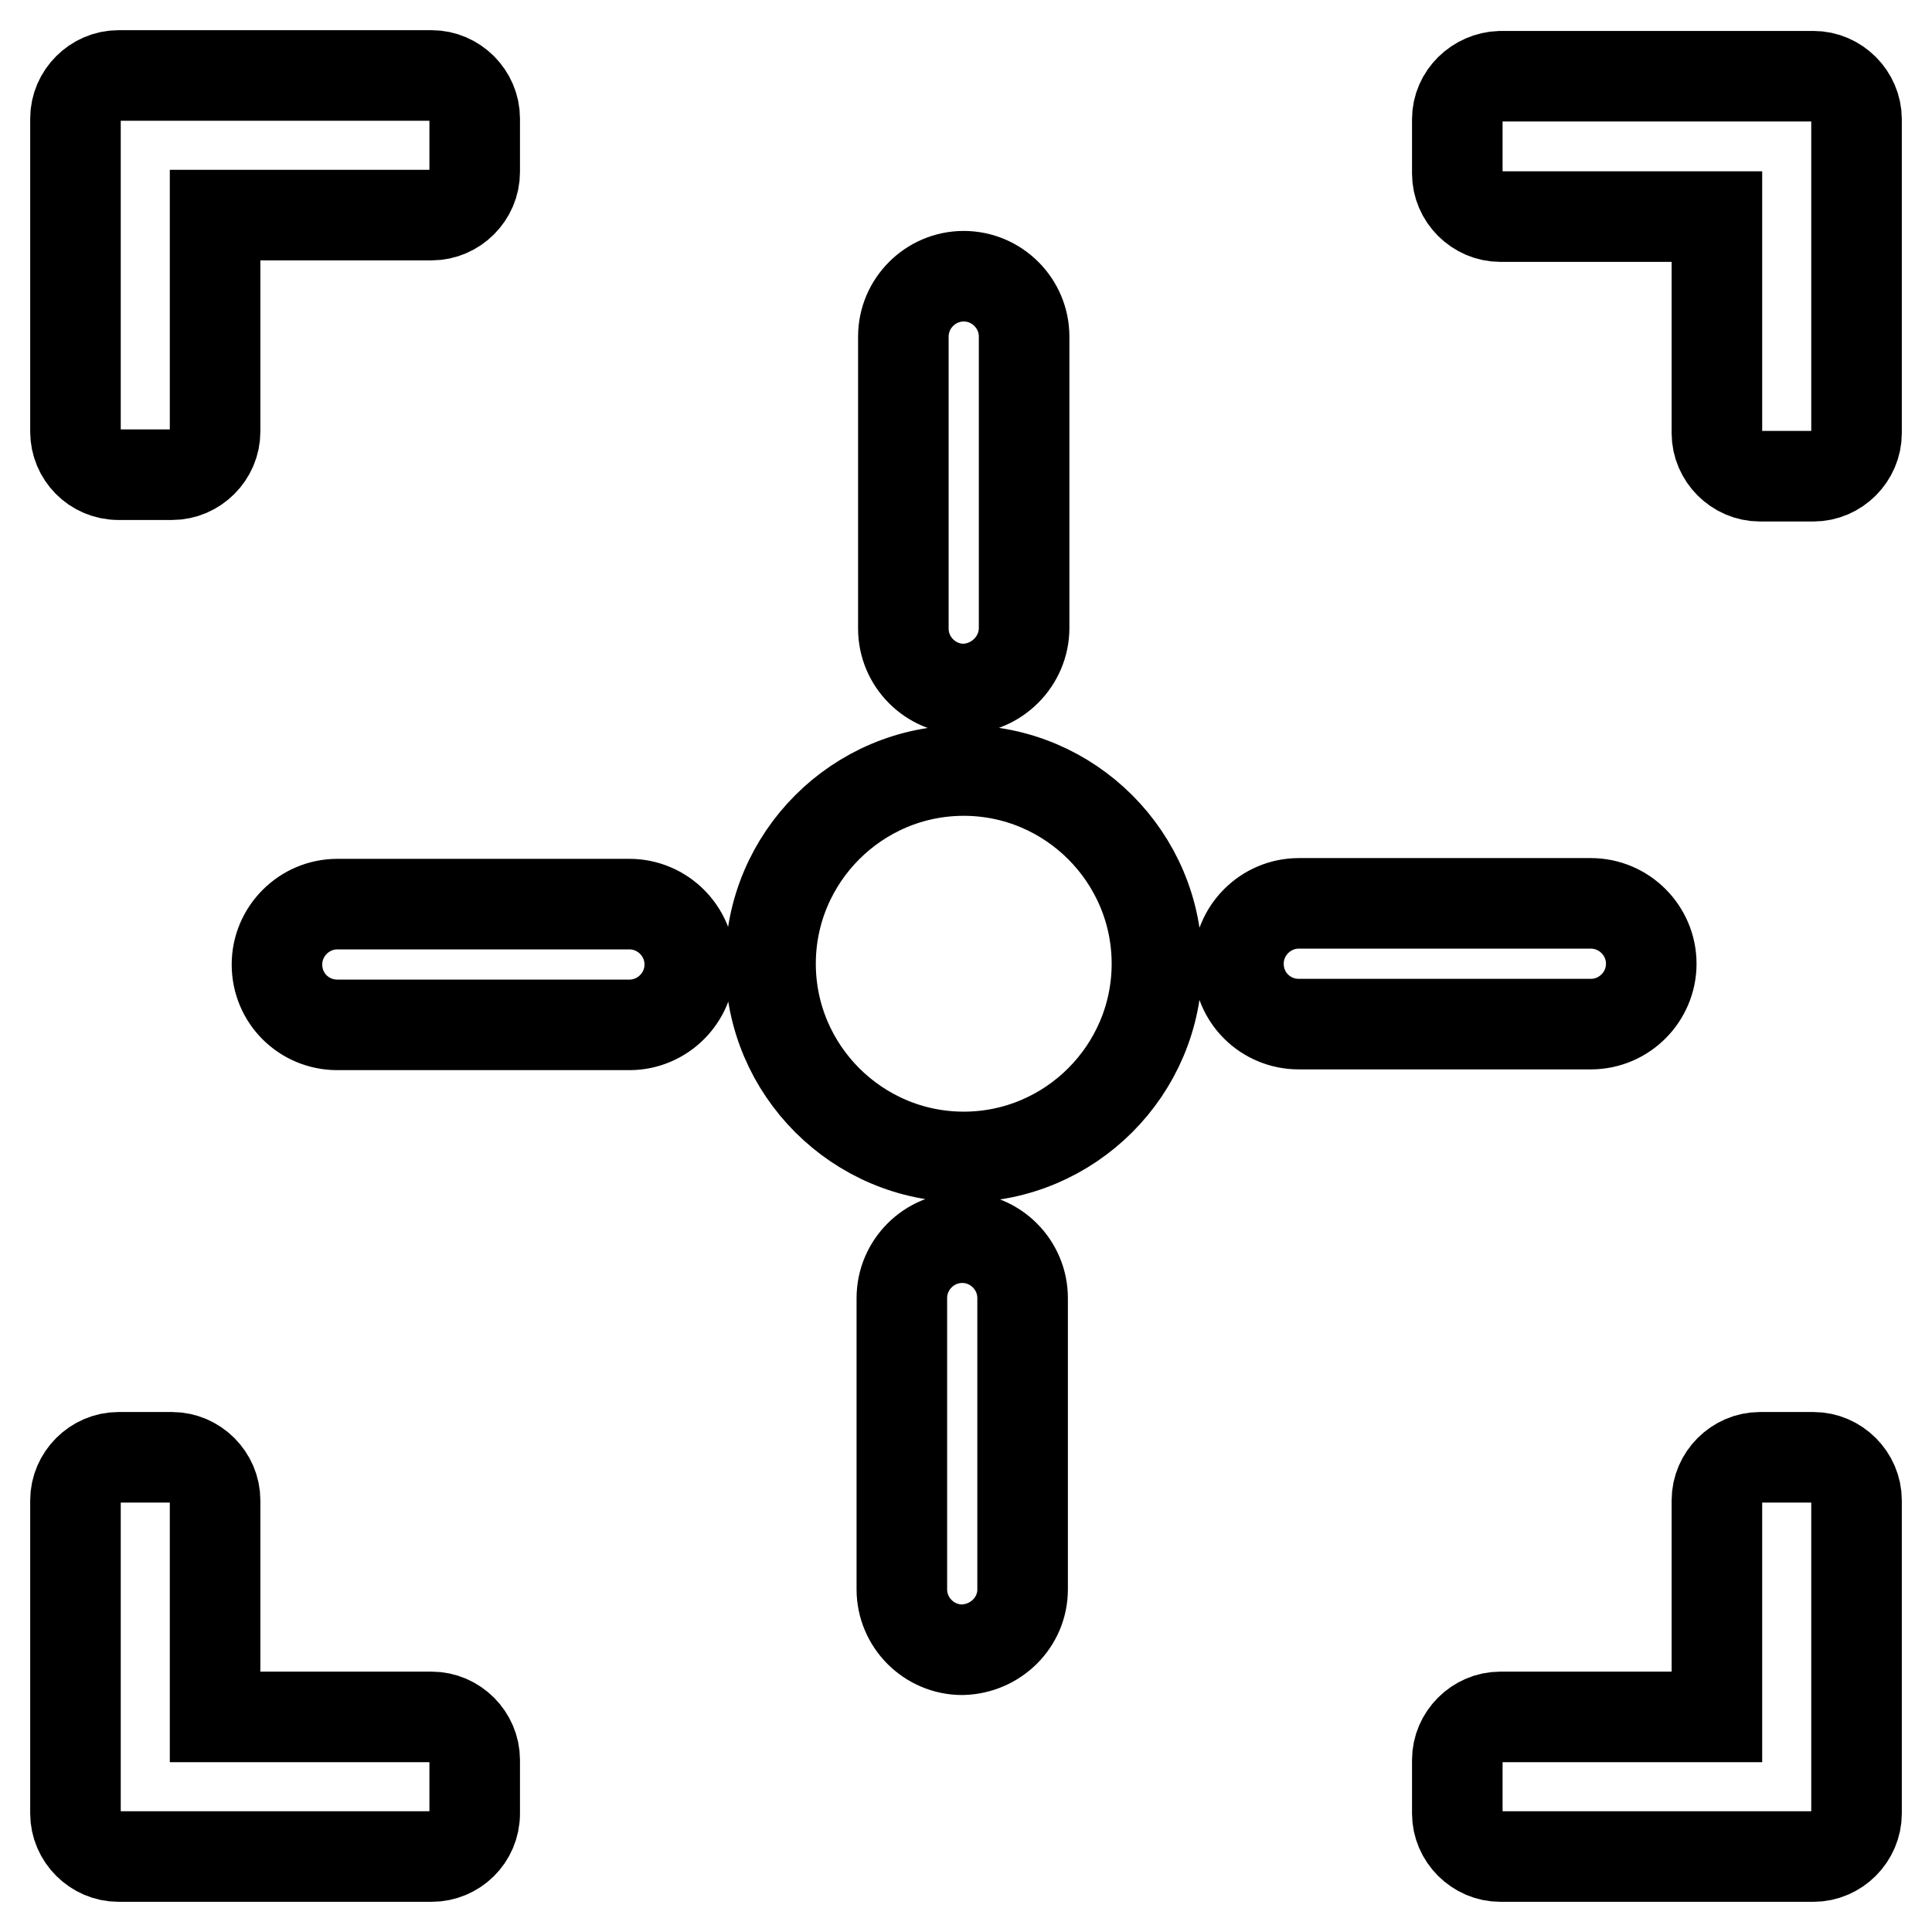 <?xml version="1.0" encoding="utf-8"?>
<!-- Svg Vector Icons : http://www.onlinewebfonts.com/icon -->
<!DOCTYPE svg PUBLIC "-//W3C//DTD SVG 1.1//EN" "http://www.w3.org/Graphics/SVG/1.1/DTD/svg11.dtd">
<svg version="1.1" xmlns="http://www.w3.org/2000/svg" xmlns:xlink="http://www.w3.org/1999/xlink" x="0px" y="0px" viewBox="0 0 256 256" enable-background="new 0 0 256 256" xml:space="preserve">
<g> <path stroke-width="12" fill-opacity="0" stroke="#000000"  d="M10,57.2V15.7c0-3.1,2.6-5.7,5.7-5.7h41.5c3.1,0,5.7,2.6,5.7,5.7v7.1c0,3.1-2.6,5.7-5.7,5.7H28.5v28.7 c0,3.1-2.6,5.7-5.7,5.7h-7.1C12.5,62.9,10,60.3,10,57.2z M193.1,15.8V23c0,3.1,2.6,5.7,5.7,5.7h28.7v28.7c0,3.1,2.6,5.7,5.7,5.7 h7.1c3.1,0,5.7-2.6,5.7-5.7V15.8c0-3.1-2.6-5.7-5.7-5.7h-41.5C195.7,10.2,193.1,12.7,193.1,15.8z M240.3,193.1h-7.1 c-3.1,0-5.7,2.6-5.7,5.7v28.7h-28.7c-3.1,0-5.7,2.6-5.7,5.7v7.1c0,3.1,2.6,5.7,5.7,5.7h41.5c3.1,0,5.7-2.6,5.7-5.7v-41.5 C246,195.7,243.4,193.1,240.3,193.1z M62.9,240.3v-7.1c0-3.1-2.6-5.7-5.7-5.7H28.5v-28.7c0-3.1-2.6-5.7-5.7-5.7h-7.1 c-3.1,0-5.7,2.6-5.7,5.7v41.5c0,3.1,2.6,5.7,5.7,5.7h41.5C60.3,246,62.9,243.5,62.9,240.3z M135.7,83.2V44.6c0-4.4-3.6-8-8-8 s-8,3.6-8,8v38.7c0,4.4,3.6,8,8,8C132.1,91.2,135.7,87.6,135.7,83.2z M135.5,210.6V172c0-4.4-3.6-8-8-8c-4.4,0-8,3.6-8,8v38.6 c0,4.4,3.6,8,8,8C131.9,218.5,135.5,215,135.5,210.6L135.5,210.6z M172.1,135.7h38.7c4.4,0,8-3.6,8-8c0-4.4-3.6-8-8-8h-38.7 c-4.4,0-8,3.6-8,8C164.1,132.2,167.7,135.7,172.1,135.7z M44.7,135.8h38.7c4.4,0,8-3.6,8-8c0-4.4-3.6-8-8-8H44.7c-4.4,0-8,3.6-8,8 C36.7,132.3,40.3,135.8,44.7,135.8z M127.7,102.1c-14.1,0-25.6,11.5-25.6,25.6c0,14.1,11.5,25.6,25.6,25.6s25.6-11.5,25.6-25.6 C153.3,113.6,141.8,102.1,127.7,102.1z"/></g>
</svg>